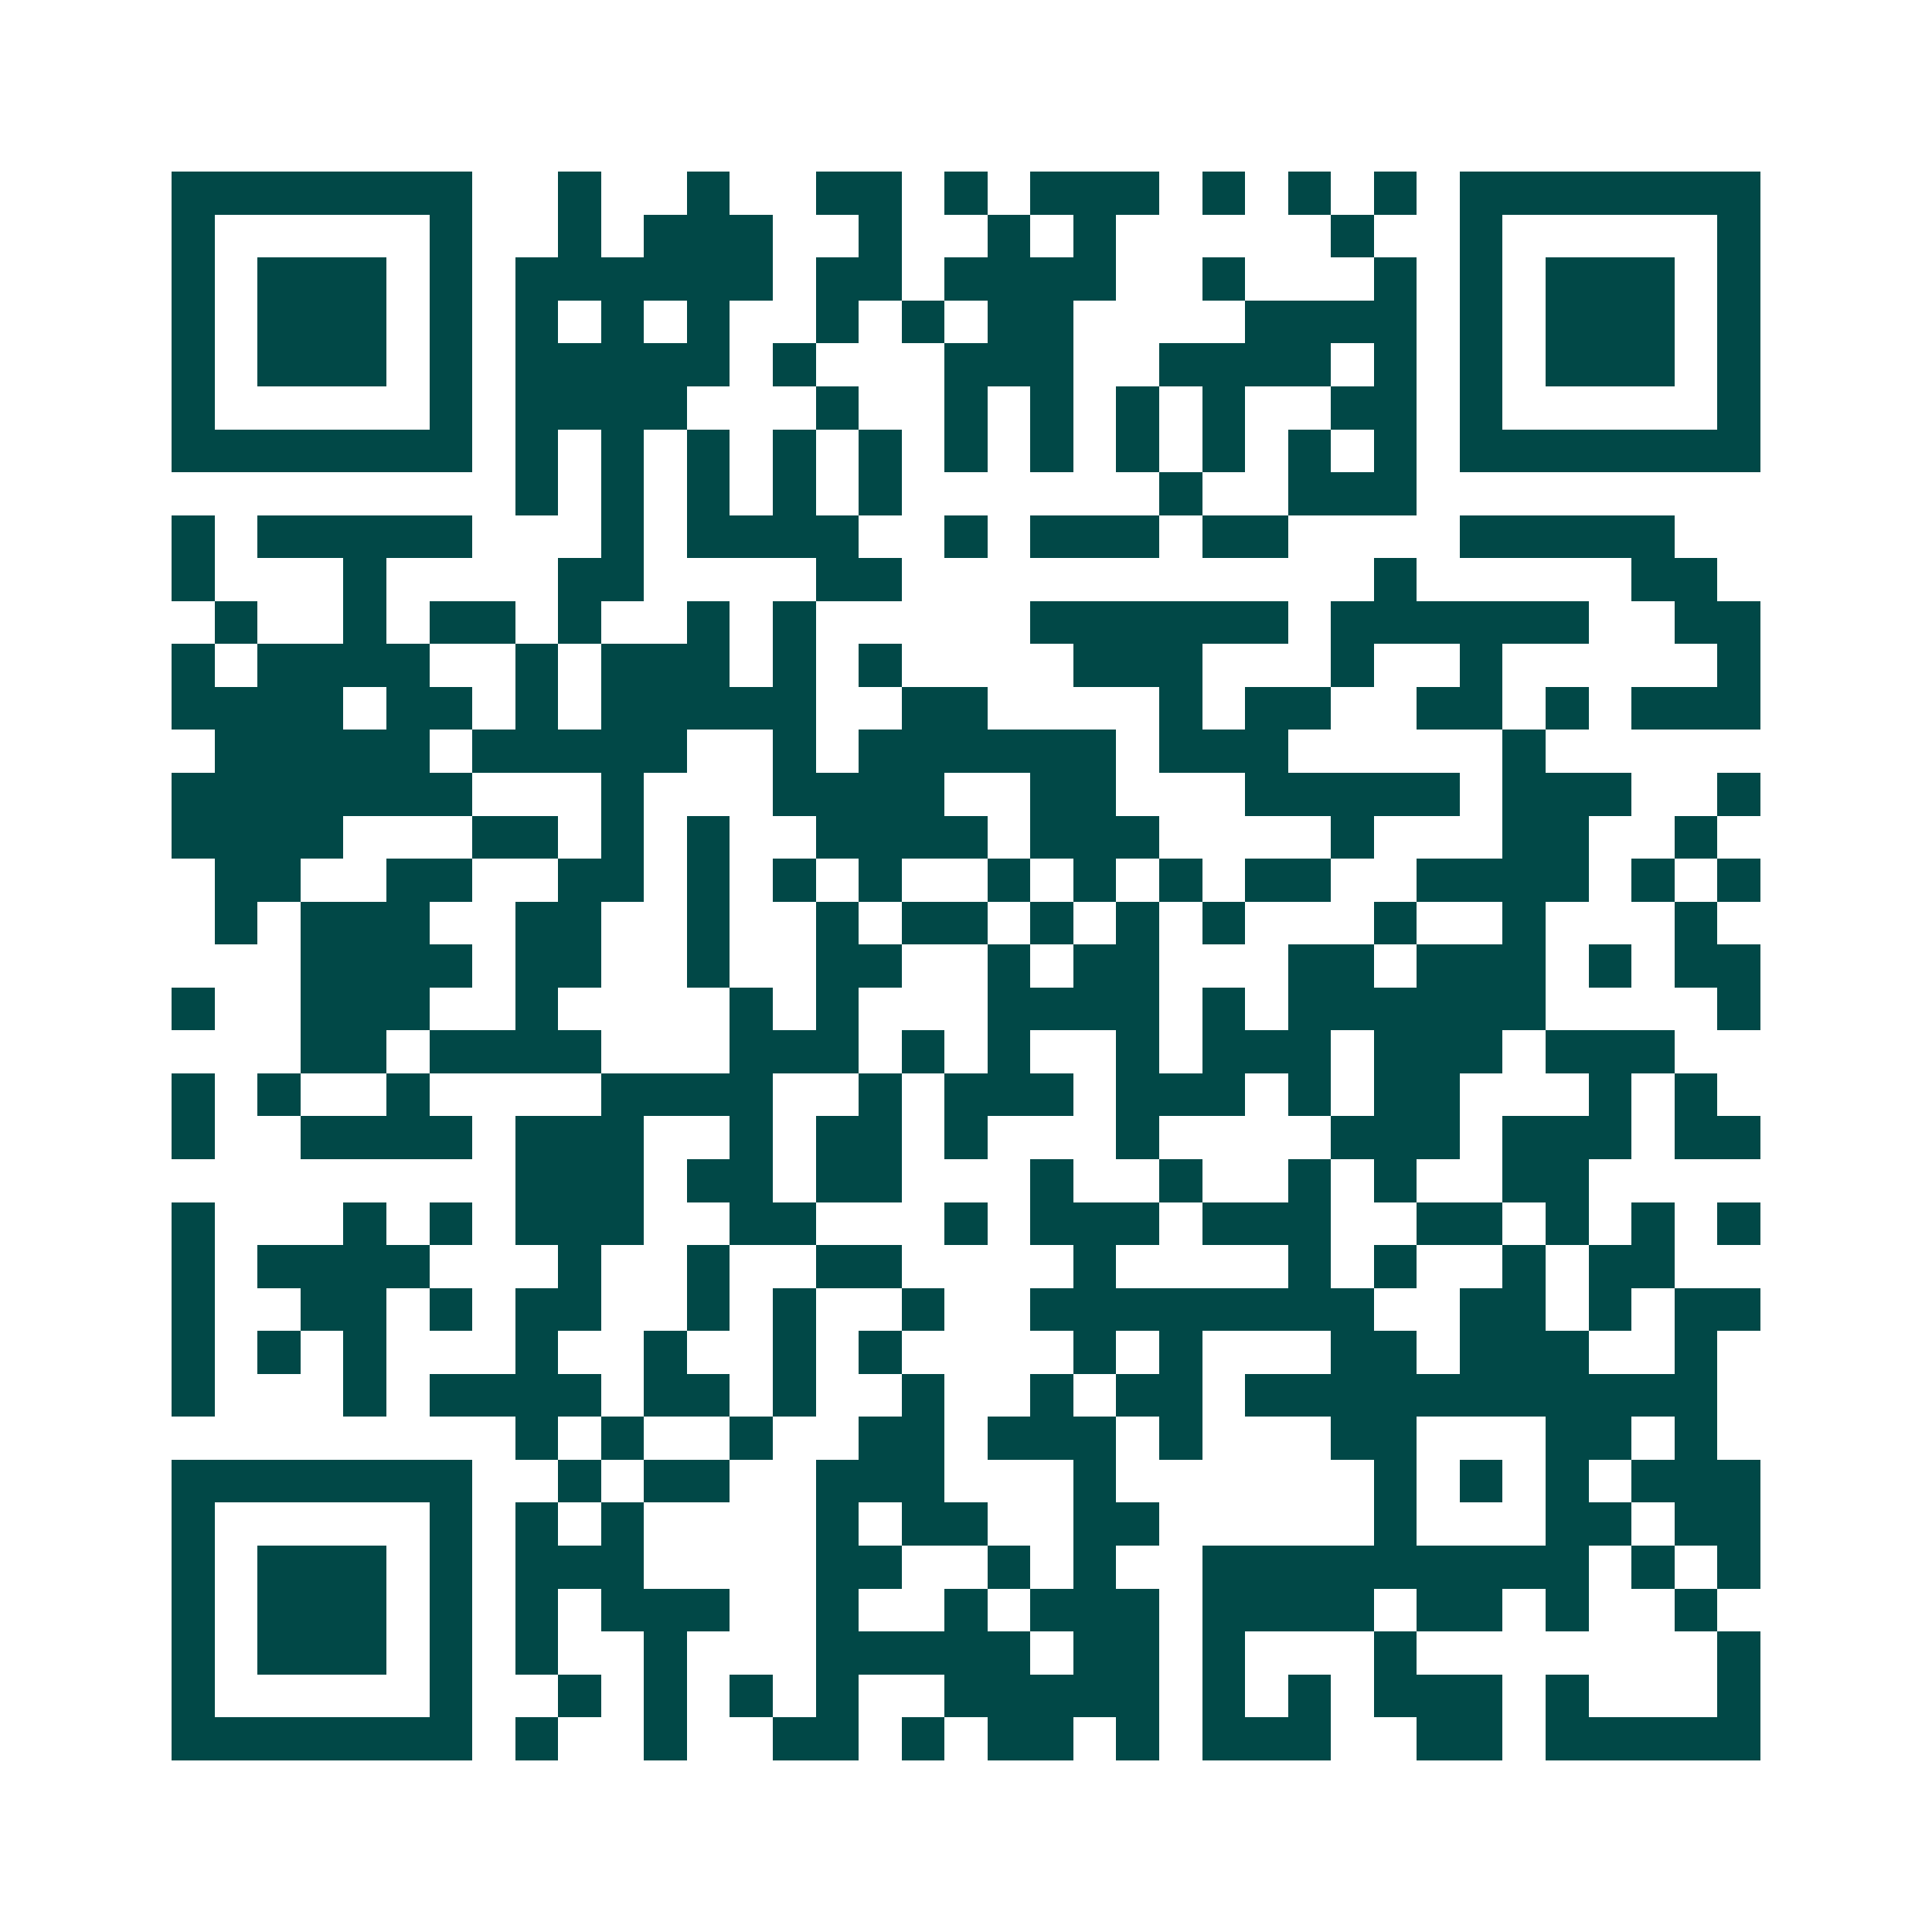 <svg xmlns="http://www.w3.org/2000/svg" width="200" height="200" viewBox="0 0 45 45" shape-rendering="crispEdges"><path fill="#ffffff" d="M0 0h45v45H0z"/><path stroke="#014847" d="M4 4.5h7m2 0h1m2 0h1m2 0h2m1 0h1m1 0h3m1 0h1m1 0h1m1 0h1m1 0h7M4 5.5h1m5 0h1m2 0h1m1 0h3m2 0h1m2 0h1m1 0h1m5 0h1m2 0h1m5 0h1M4 6.5h1m1 0h3m1 0h1m1 0h6m1 0h2m1 0h4m2 0h1m3 0h1m1 0h1m1 0h3m1 0h1M4 7.5h1m1 0h3m1 0h1m1 0h1m1 0h1m1 0h1m2 0h1m1 0h1m1 0h2m4 0h4m1 0h1m1 0h3m1 0h1M4 8.5h1m1 0h3m1 0h1m1 0h5m1 0h1m3 0h3m2 0h4m1 0h1m1 0h1m1 0h3m1 0h1M4 9.5h1m5 0h1m1 0h4m3 0h1m2 0h1m1 0h1m1 0h1m1 0h1m2 0h2m1 0h1m5 0h1M4 10.5h7m1 0h1m1 0h1m1 0h1m1 0h1m1 0h1m1 0h1m1 0h1m1 0h1m1 0h1m1 0h1m1 0h1m1 0h7M12 11.5h1m1 0h1m1 0h1m1 0h1m1 0h1m6 0h1m2 0h3M4 12.5h1m1 0h5m3 0h1m1 0h4m2 0h1m1 0h3m1 0h2m4 0h5M4 13.5h1m3 0h1m4 0h2m4 0h2m11 0h1m5 0h2M5 14.5h1m2 0h1m1 0h2m1 0h1m2 0h1m1 0h1m5 0h6m1 0h6m2 0h2M4 15.5h1m1 0h4m2 0h1m1 0h3m1 0h1m1 0h1m4 0h3m3 0h1m2 0h1m5 0h1M4 16.5h4m1 0h2m1 0h1m1 0h5m2 0h2m4 0h1m1 0h2m2 0h2m1 0h1m1 0h3M5 17.5h5m1 0h5m2 0h1m1 0h6m1 0h3m5 0h1M4 18.5h7m3 0h1m3 0h4m2 0h2m3 0h5m1 0h3m2 0h1M4 19.5h4m3 0h2m1 0h1m1 0h1m2 0h4m1 0h3m4 0h1m3 0h2m2 0h1M5 20.5h2m2 0h2m2 0h2m1 0h1m1 0h1m1 0h1m2 0h1m1 0h1m1 0h1m1 0h2m2 0h4m1 0h1m1 0h1M5 21.5h1m1 0h3m2 0h2m2 0h1m2 0h1m1 0h2m1 0h1m1 0h1m1 0h1m3 0h1m2 0h1m3 0h1M7 22.5h4m1 0h2m2 0h1m2 0h2m2 0h1m1 0h2m3 0h2m1 0h3m1 0h1m1 0h2M4 23.5h1m2 0h3m2 0h1m4 0h1m1 0h1m3 0h4m1 0h1m1 0h6m4 0h1M7 24.5h2m1 0h4m3 0h3m1 0h1m1 0h1m2 0h1m1 0h3m1 0h3m1 0h3M4 25.5h1m1 0h1m2 0h1m4 0h4m2 0h1m1 0h3m1 0h3m1 0h1m1 0h2m3 0h1m1 0h1M4 26.5h1m2 0h4m1 0h3m2 0h1m1 0h2m1 0h1m3 0h1m4 0h3m1 0h3m1 0h2M12 27.5h3m1 0h2m1 0h2m3 0h1m2 0h1m2 0h1m1 0h1m2 0h2M4 28.5h1m3 0h1m1 0h1m1 0h3m2 0h2m3 0h1m1 0h3m1 0h3m2 0h2m1 0h1m1 0h1m1 0h1M4 29.5h1m1 0h4m3 0h1m2 0h1m2 0h2m4 0h1m4 0h1m1 0h1m2 0h1m1 0h2M4 30.5h1m2 0h2m1 0h1m1 0h2m2 0h1m1 0h1m2 0h1m2 0h8m2 0h2m1 0h1m1 0h2M4 31.5h1m1 0h1m1 0h1m3 0h1m2 0h1m2 0h1m1 0h1m4 0h1m1 0h1m3 0h2m1 0h3m2 0h1M4 32.5h1m3 0h1m1 0h4m1 0h2m1 0h1m2 0h1m2 0h1m1 0h2m1 0h11M12 33.5h1m1 0h1m2 0h1m2 0h2m1 0h3m1 0h1m3 0h2m3 0h2m1 0h1M4 34.5h7m2 0h1m1 0h2m2 0h3m3 0h1m6 0h1m1 0h1m1 0h1m1 0h3M4 35.5h1m5 0h1m1 0h1m1 0h1m4 0h1m1 0h2m2 0h2m5 0h1m3 0h2m1 0h2M4 36.5h1m1 0h3m1 0h1m1 0h3m4 0h2m2 0h1m1 0h1m2 0h9m1 0h1m1 0h1M4 37.5h1m1 0h3m1 0h1m1 0h1m1 0h3m2 0h1m2 0h1m1 0h3m1 0h4m1 0h2m1 0h1m2 0h1M4 38.5h1m1 0h3m1 0h1m1 0h1m2 0h1m3 0h5m1 0h2m1 0h1m3 0h1m7 0h1M4 39.5h1m5 0h1m2 0h1m1 0h1m1 0h1m1 0h1m2 0h5m1 0h1m1 0h1m1 0h3m1 0h1m3 0h1M4 40.5h7m1 0h1m2 0h1m2 0h2m1 0h1m1 0h2m1 0h1m1 0h3m2 0h2m1 0h5"/></svg>
